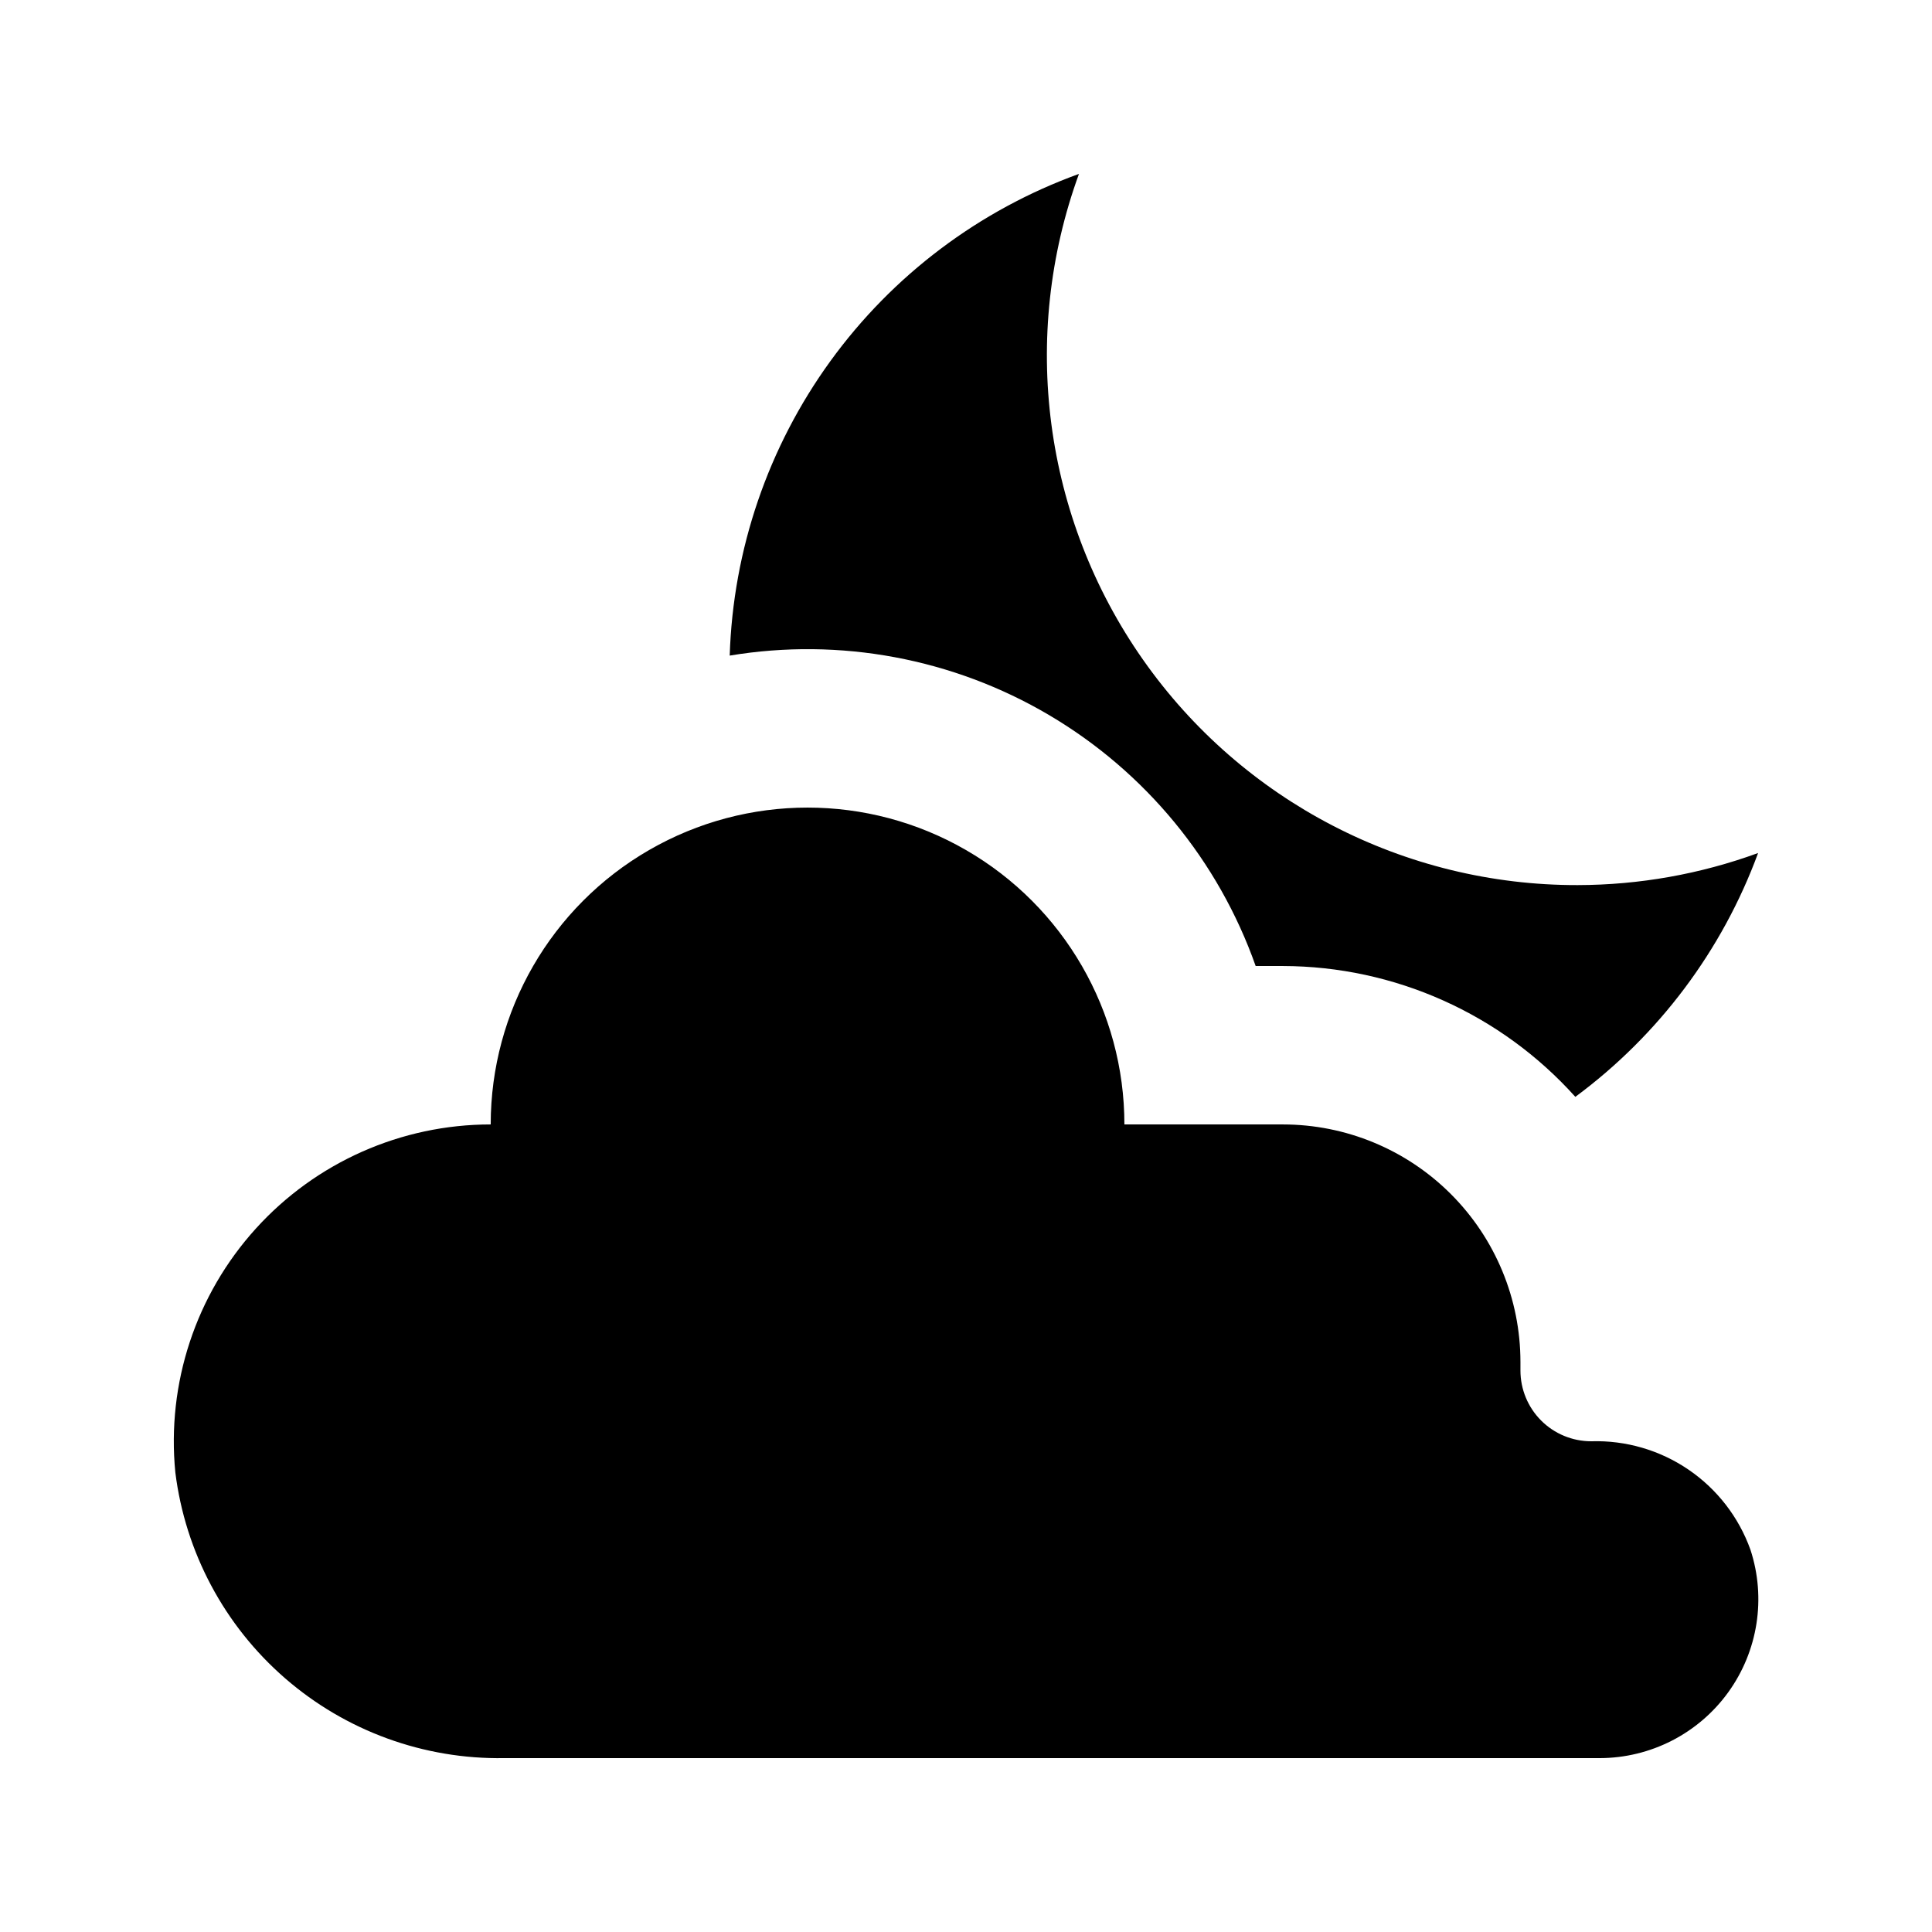 <?xml version="1.0" encoding="UTF-8"?>
<!-- Uploaded to: SVG Repo, www.svgrepo.com, Generator: SVG Repo Mixer Tools -->
<svg fill="#000000" width="800px" height="800px" version="1.1" viewBox="144 144 512 512" xmlns="http://www.w3.org/2000/svg">
 <path d="m567.93 609.92h-290.28c-21.312 0.355-42.008-7.18-58.098-21.156-16.094-13.977-26.453-33.41-29.086-54.562-2.324-23.59 5.43-47.066 21.348-64.629 15.922-17.566 38.52-27.586 62.227-27.586 0-30 16.004-57.723 41.984-72.719 25.98-15 57.988-15 83.969 0 25.977 14.996 41.984 42.719 41.984 72.719h41.984-0.004c16.703 0 32.723 6.633 44.531 18.445 11.812 11.809 18.445 27.828 18.445 44.527v2.246c0 4.973 1.977 9.742 5.492 13.258 3.516 3.516 8.281 5.488 13.254 5.488 9.168-0.285 18.195 2.344 25.777 7.508 7.582 5.164 13.336 12.598 16.43 21.234 4.199 12.816 2.004 26.871-5.902 37.801-7.906 10.926-20.57 17.406-34.059 17.426zm-5.797-231.36h0.004c-45.875 0.105-88.906-22.207-115.25-59.766-26.34-37.555-32.672-85.613-16.949-128.71-26.43 9.574-49.379 26.859-65.879 49.617-16.5 22.758-25.797 49.941-26.68 78.039 29.195-4.852 59.168 0.73 84.656 15.773 25.492 15.047 44.867 38.586 54.73 66.492h7.195c29.586 0.059 57.758 12.656 77.52 34.672 22.102-16.352 38.941-38.812 48.434-64.617-15.309 5.59-31.48 8.469-47.777 8.5z"/>
</svg>